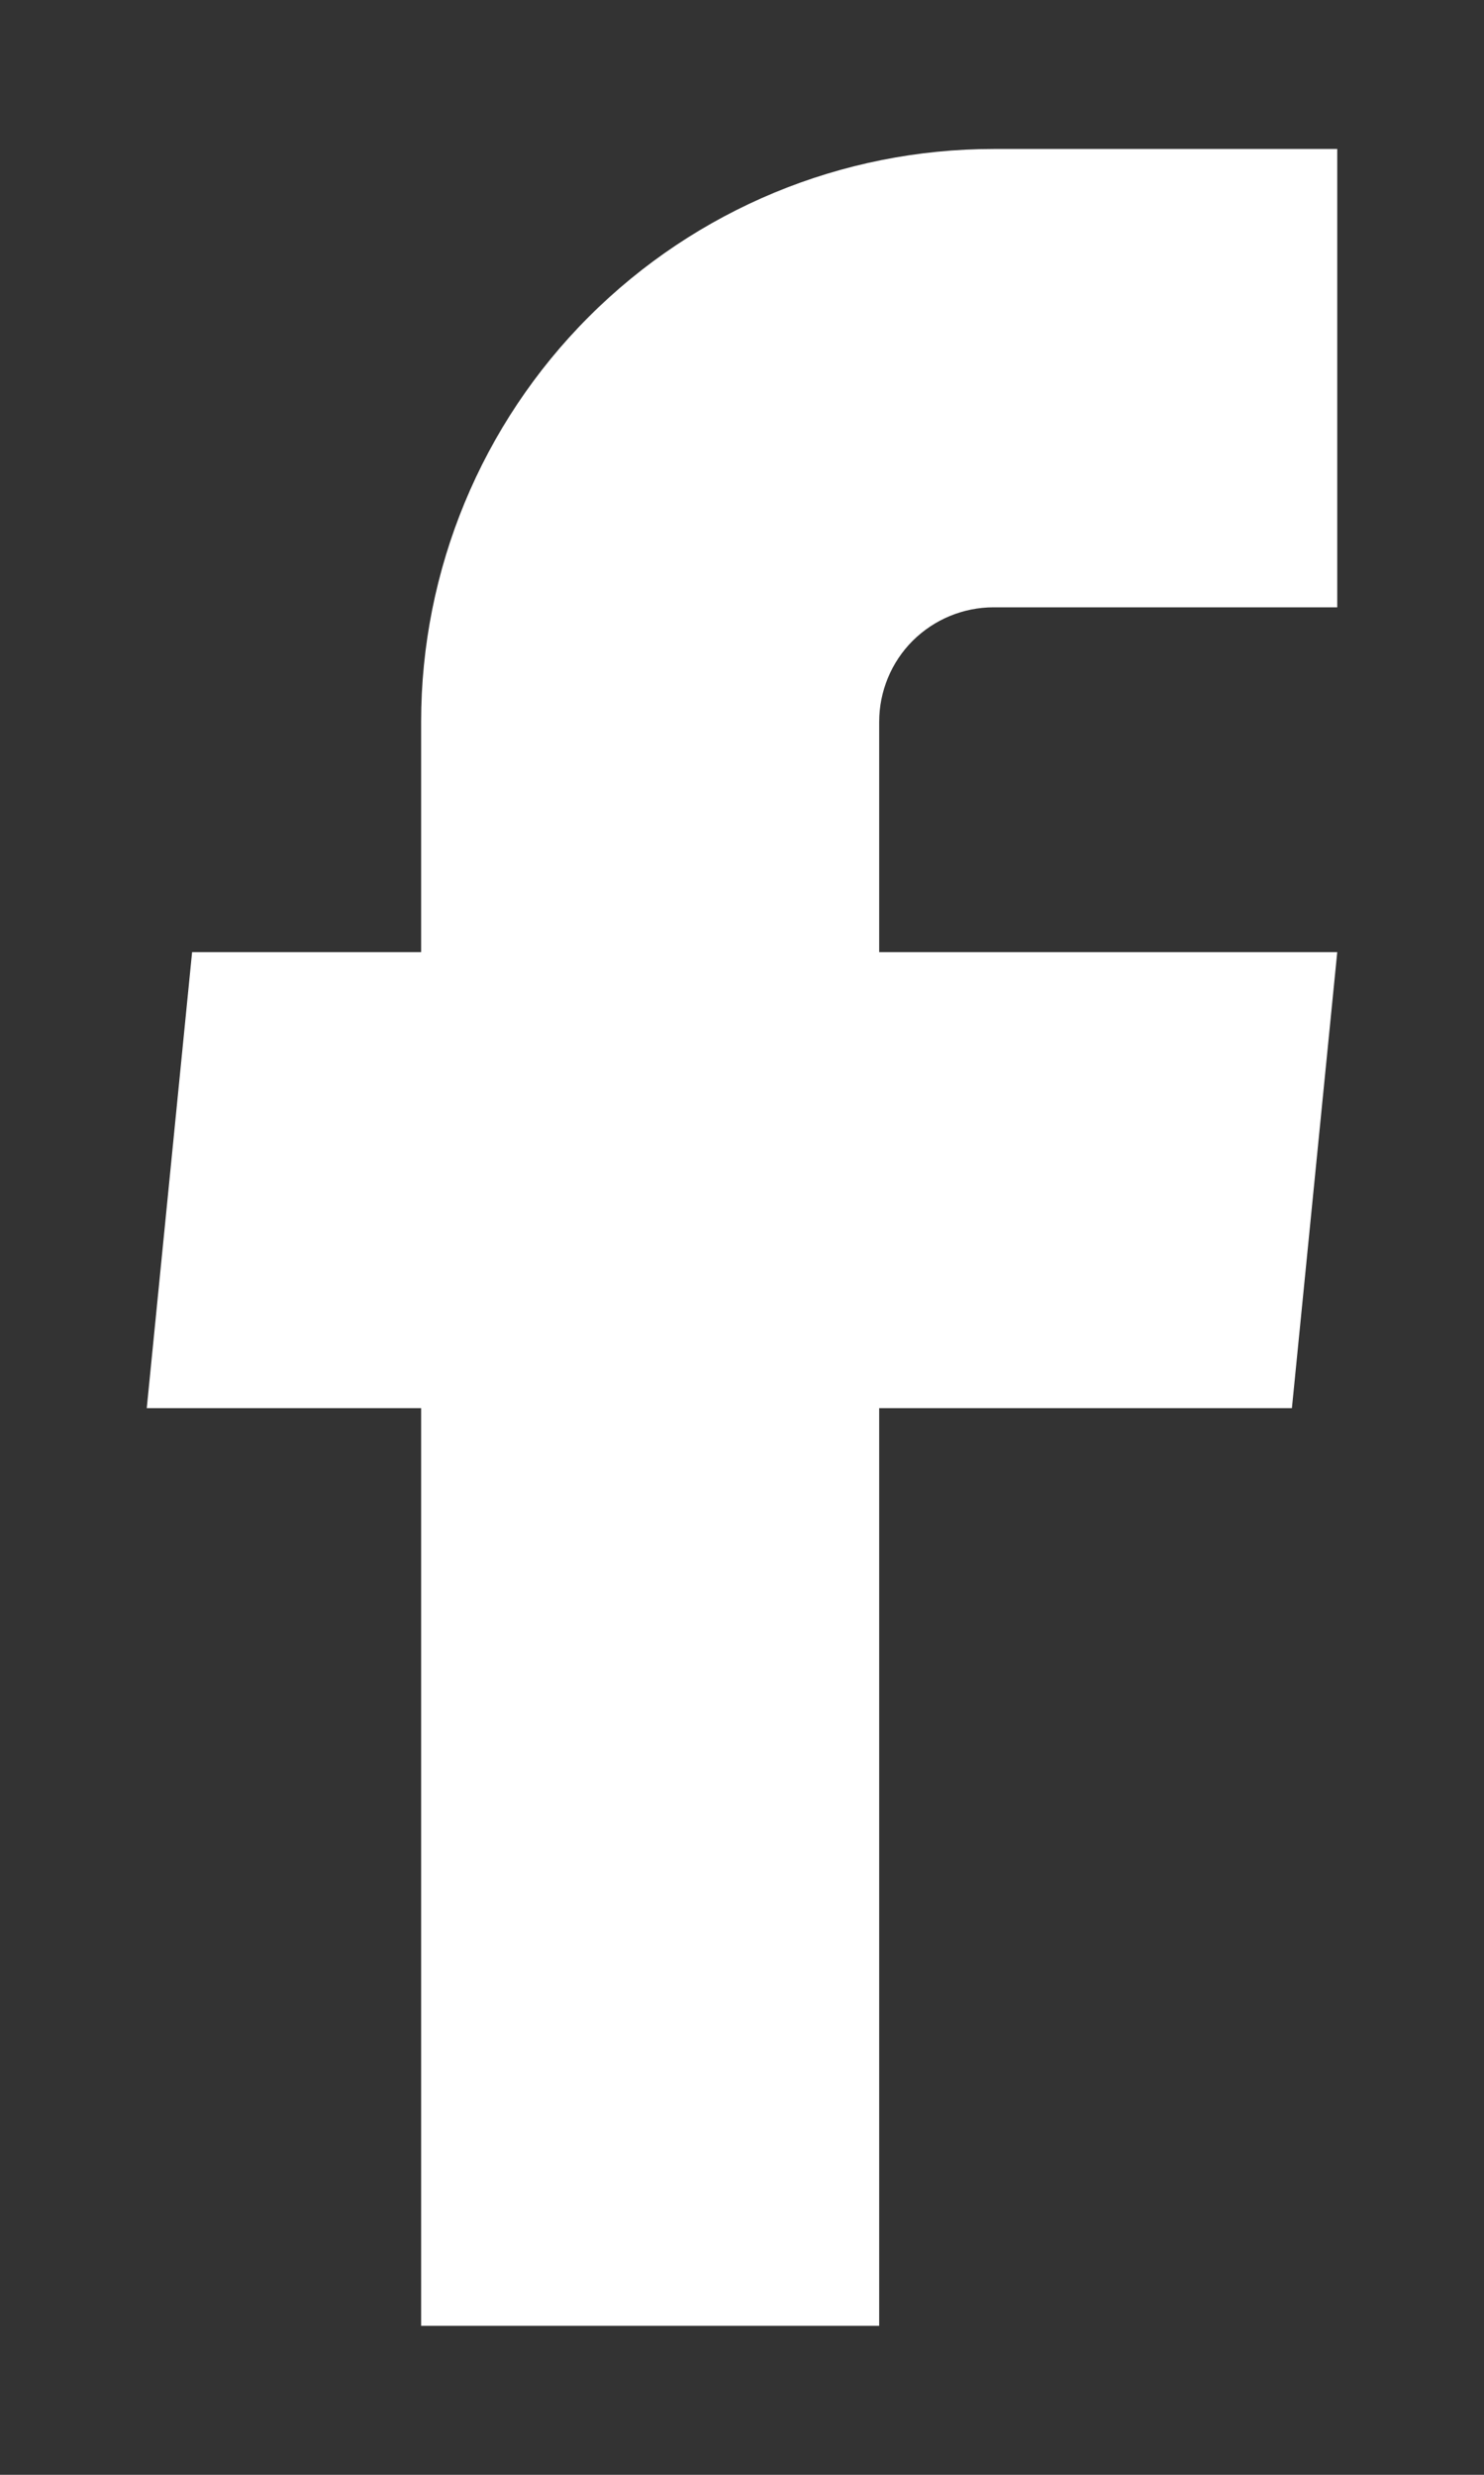 <svg width="9" height="15" viewBox="0 0 9 15" fill="none" xmlns="http://www.w3.org/2000/svg">
<rect x="0" y="0" width="9" height="15" fill="#333333" stroke="none"/>
<path d="M2.554 14.097H5.332V8.535H7.835L8.11 5.771H5.332V4.375C5.332 4.191 5.405 4.014 5.535 3.884C5.666 3.754 5.842 3.681 6.026 3.681H8.11V0.903H6.026C5.105 0.903 4.222 1.269 3.571 1.92C2.92 2.571 2.554 3.454 2.554 4.375V5.771H1.165L0.89 8.535H2.554V14.097Z" fill="white"/>
</svg>
